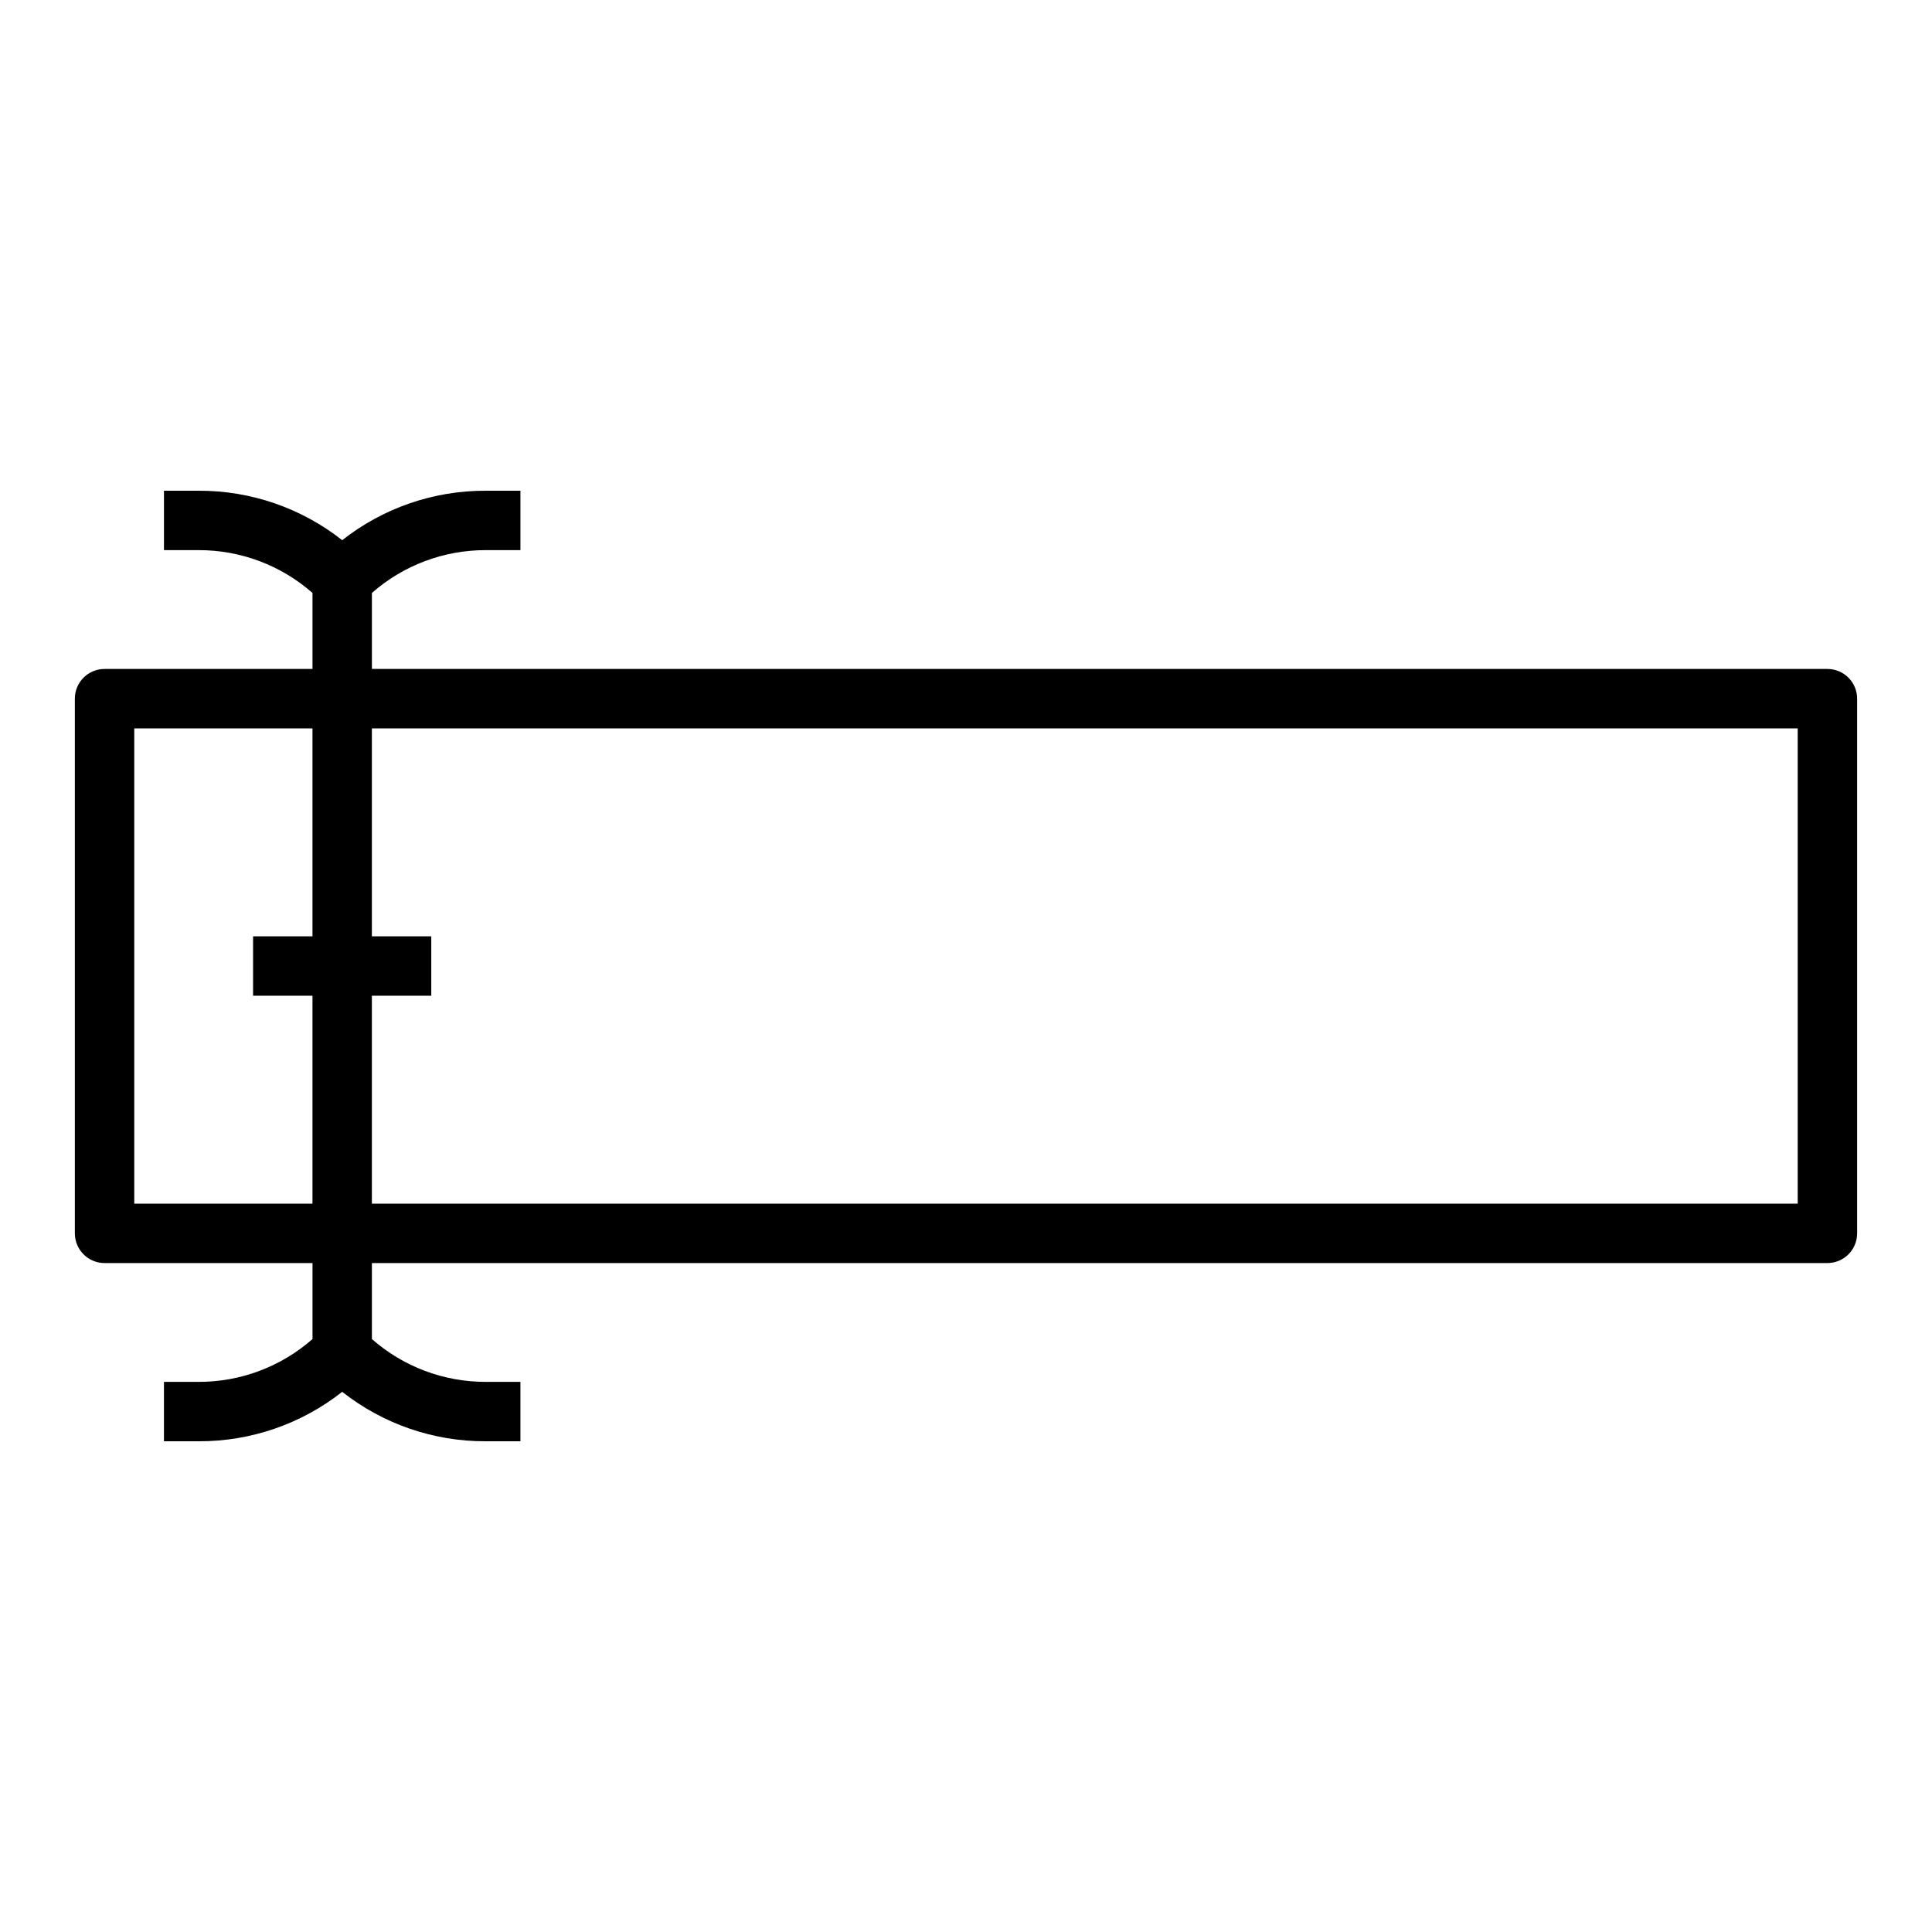 <?xml version="1.0" encoding="UTF-8"?>
<!-- The Best Svg Icon site in the world: iconSvg.co, Visit us! https://iconsvg.co -->
<svg fill="#000000" width="800px" height="800px" version="1.1" viewBox="144 144 512 512" xmlns="http://www.w3.org/2000/svg">
 <path d="m628.29 321.28h-385.73v-20.145c8.328-7.324 19.043-11.355 30.133-11.344h9.227v-15.742h-9.227c-13.785-0.043-27.176 4.578-38.004 13.105-10.828-8.527-24.223-13.148-38.008-13.105h-9.227v15.742h9.227c11.09-0.012 21.805 4.019 30.133 11.344v20.145h-55.102c-4.348 0-7.875 3.523-7.875 7.871v141.7c0 2.086 0.832 4.09 2.309 5.566 1.477 1.477 3.477 2.305 5.566 2.305h55.105v20.145h-0.004c-8.328 7.324-19.043 11.355-30.133 11.344h-9.227v15.742h9.227c13.785 0.043 27.18-4.574 38.008-13.105 10.828 8.531 24.219 13.148 38.004 13.105h9.227v-15.742h-9.227c-11.09 0.012-21.805-4.019-30.133-11.344v-20.145h385.73c2.086 0 4.09-0.828 5.566-2.305 1.473-1.477 2.305-3.481 2.305-5.566v-141.7c0-2.086-0.832-4.09-2.305-5.566-1.477-1.473-3.481-2.305-5.566-2.305zm-448.71 141.7v-125.95h47.23v55.105l-15.742-0.004v15.742h15.742v55.105zm440.83 0h-377.86v-55.105h15.742v-15.746h-15.742v-55.102h377.86z"/>
</svg>